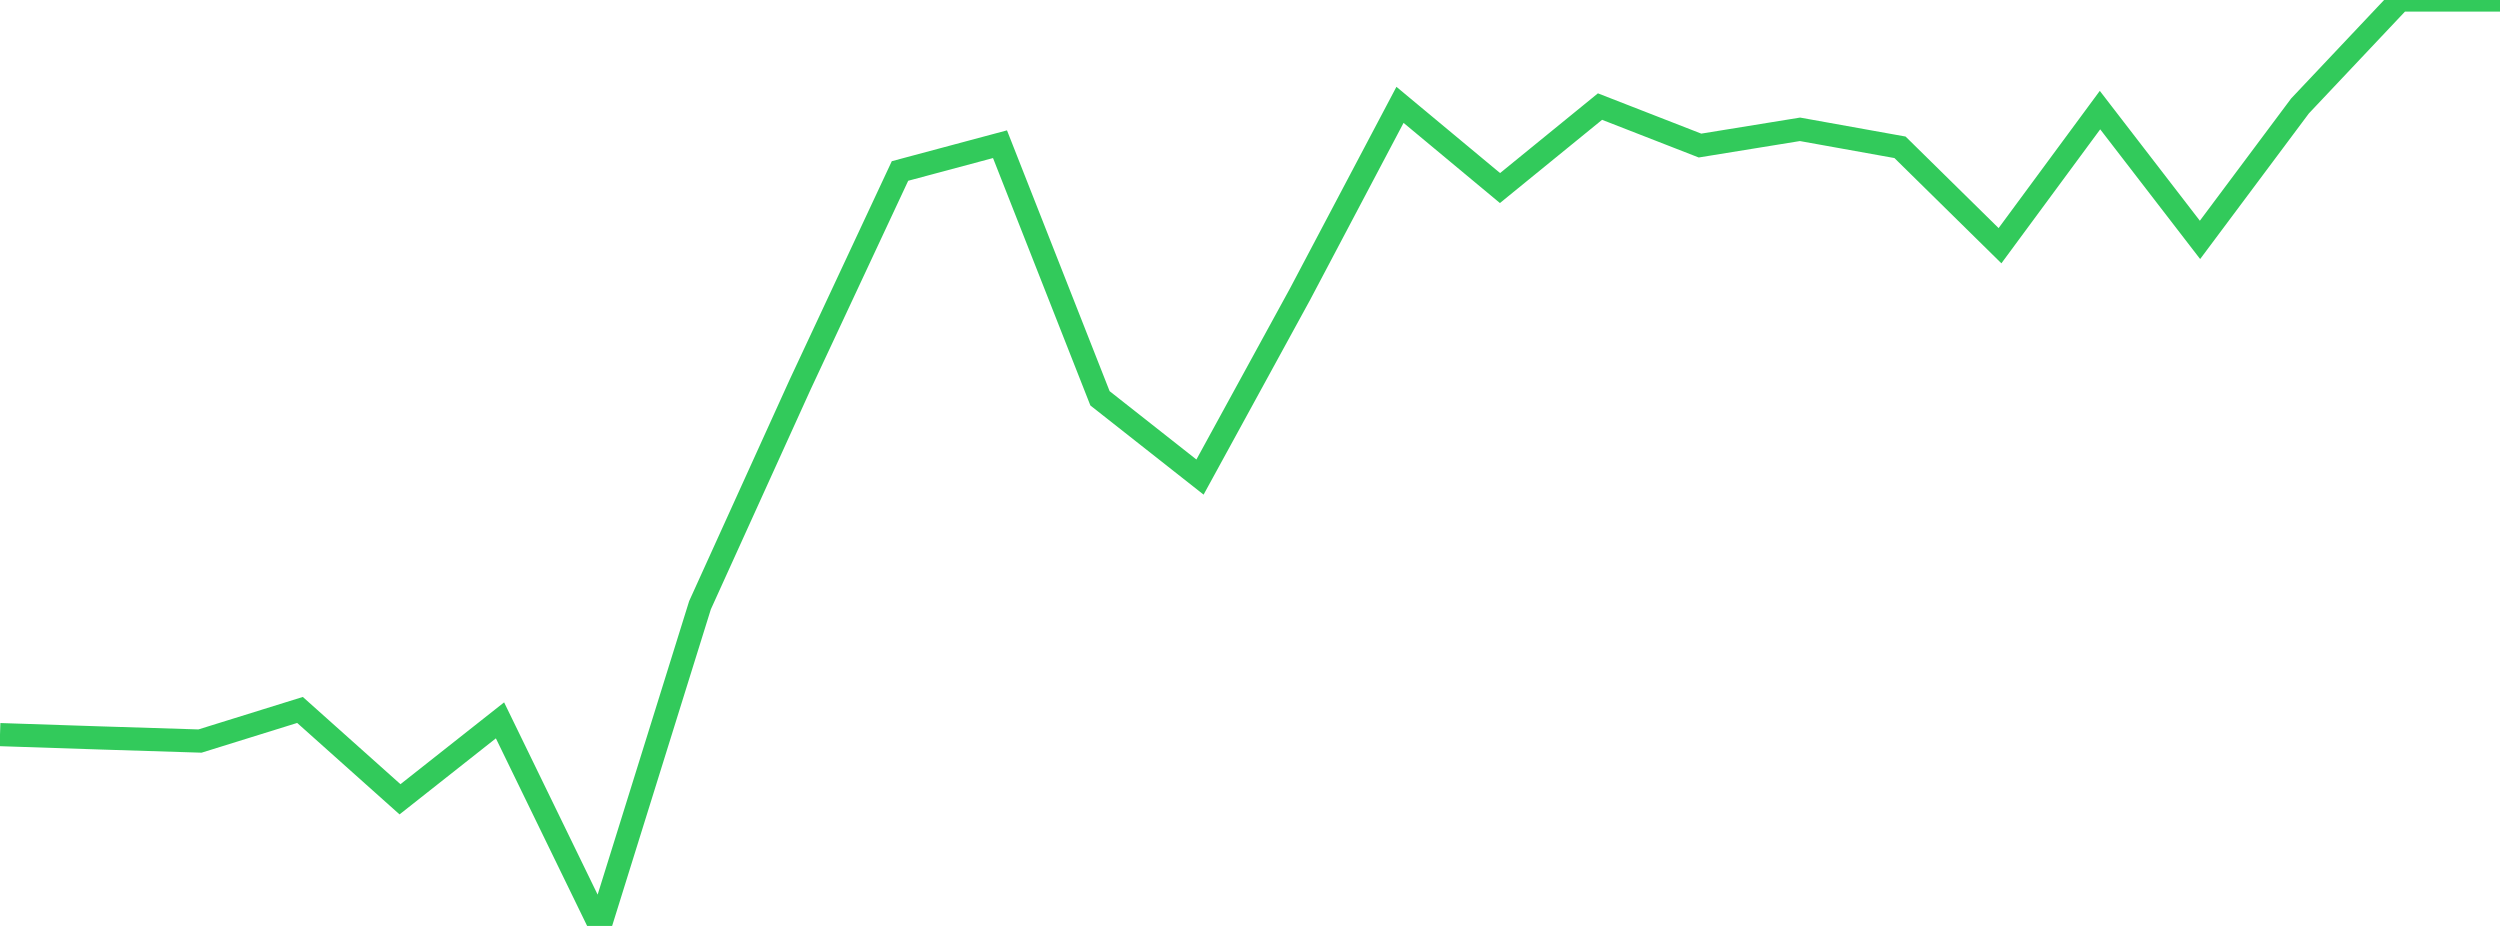 <?xml version="1.0" standalone="no"?>
<!DOCTYPE svg PUBLIC "-//W3C//DTD SVG 1.1//EN" "http://www.w3.org/Graphics/SVG/1.1/DTD/svg11.dtd">

<svg width="135" height="50" viewBox="0 0 135 50" preserveAspectRatio="none" 
  xmlns="http://www.w3.org/2000/svg"
  xmlns:xlink="http://www.w3.org/1999/xlink">


<polyline points="0.0, 39.669 5.4, 39.848 10.8, 40.017 16.2, 38.337 21.6, 43.162 27.0, 38.899 32.4, 50.0 37.8, 32.681 43.2, 20.783 48.6, 9.233 54.0, 7.787 59.4, 21.509 64.8, 25.762 70.2, 15.889 75.6, 5.662 81.0, 10.155 86.4, 5.755 91.8, 7.86 97.2, 6.983 102.6, 7.954 108.0, 13.268 113.4, 5.945 118.8, 12.954 124.2, 5.722 129.6, 0.0 135.0, 0.0" fill="none" stroke="#32ca5b" stroke-width="1.25"/>

</svg>